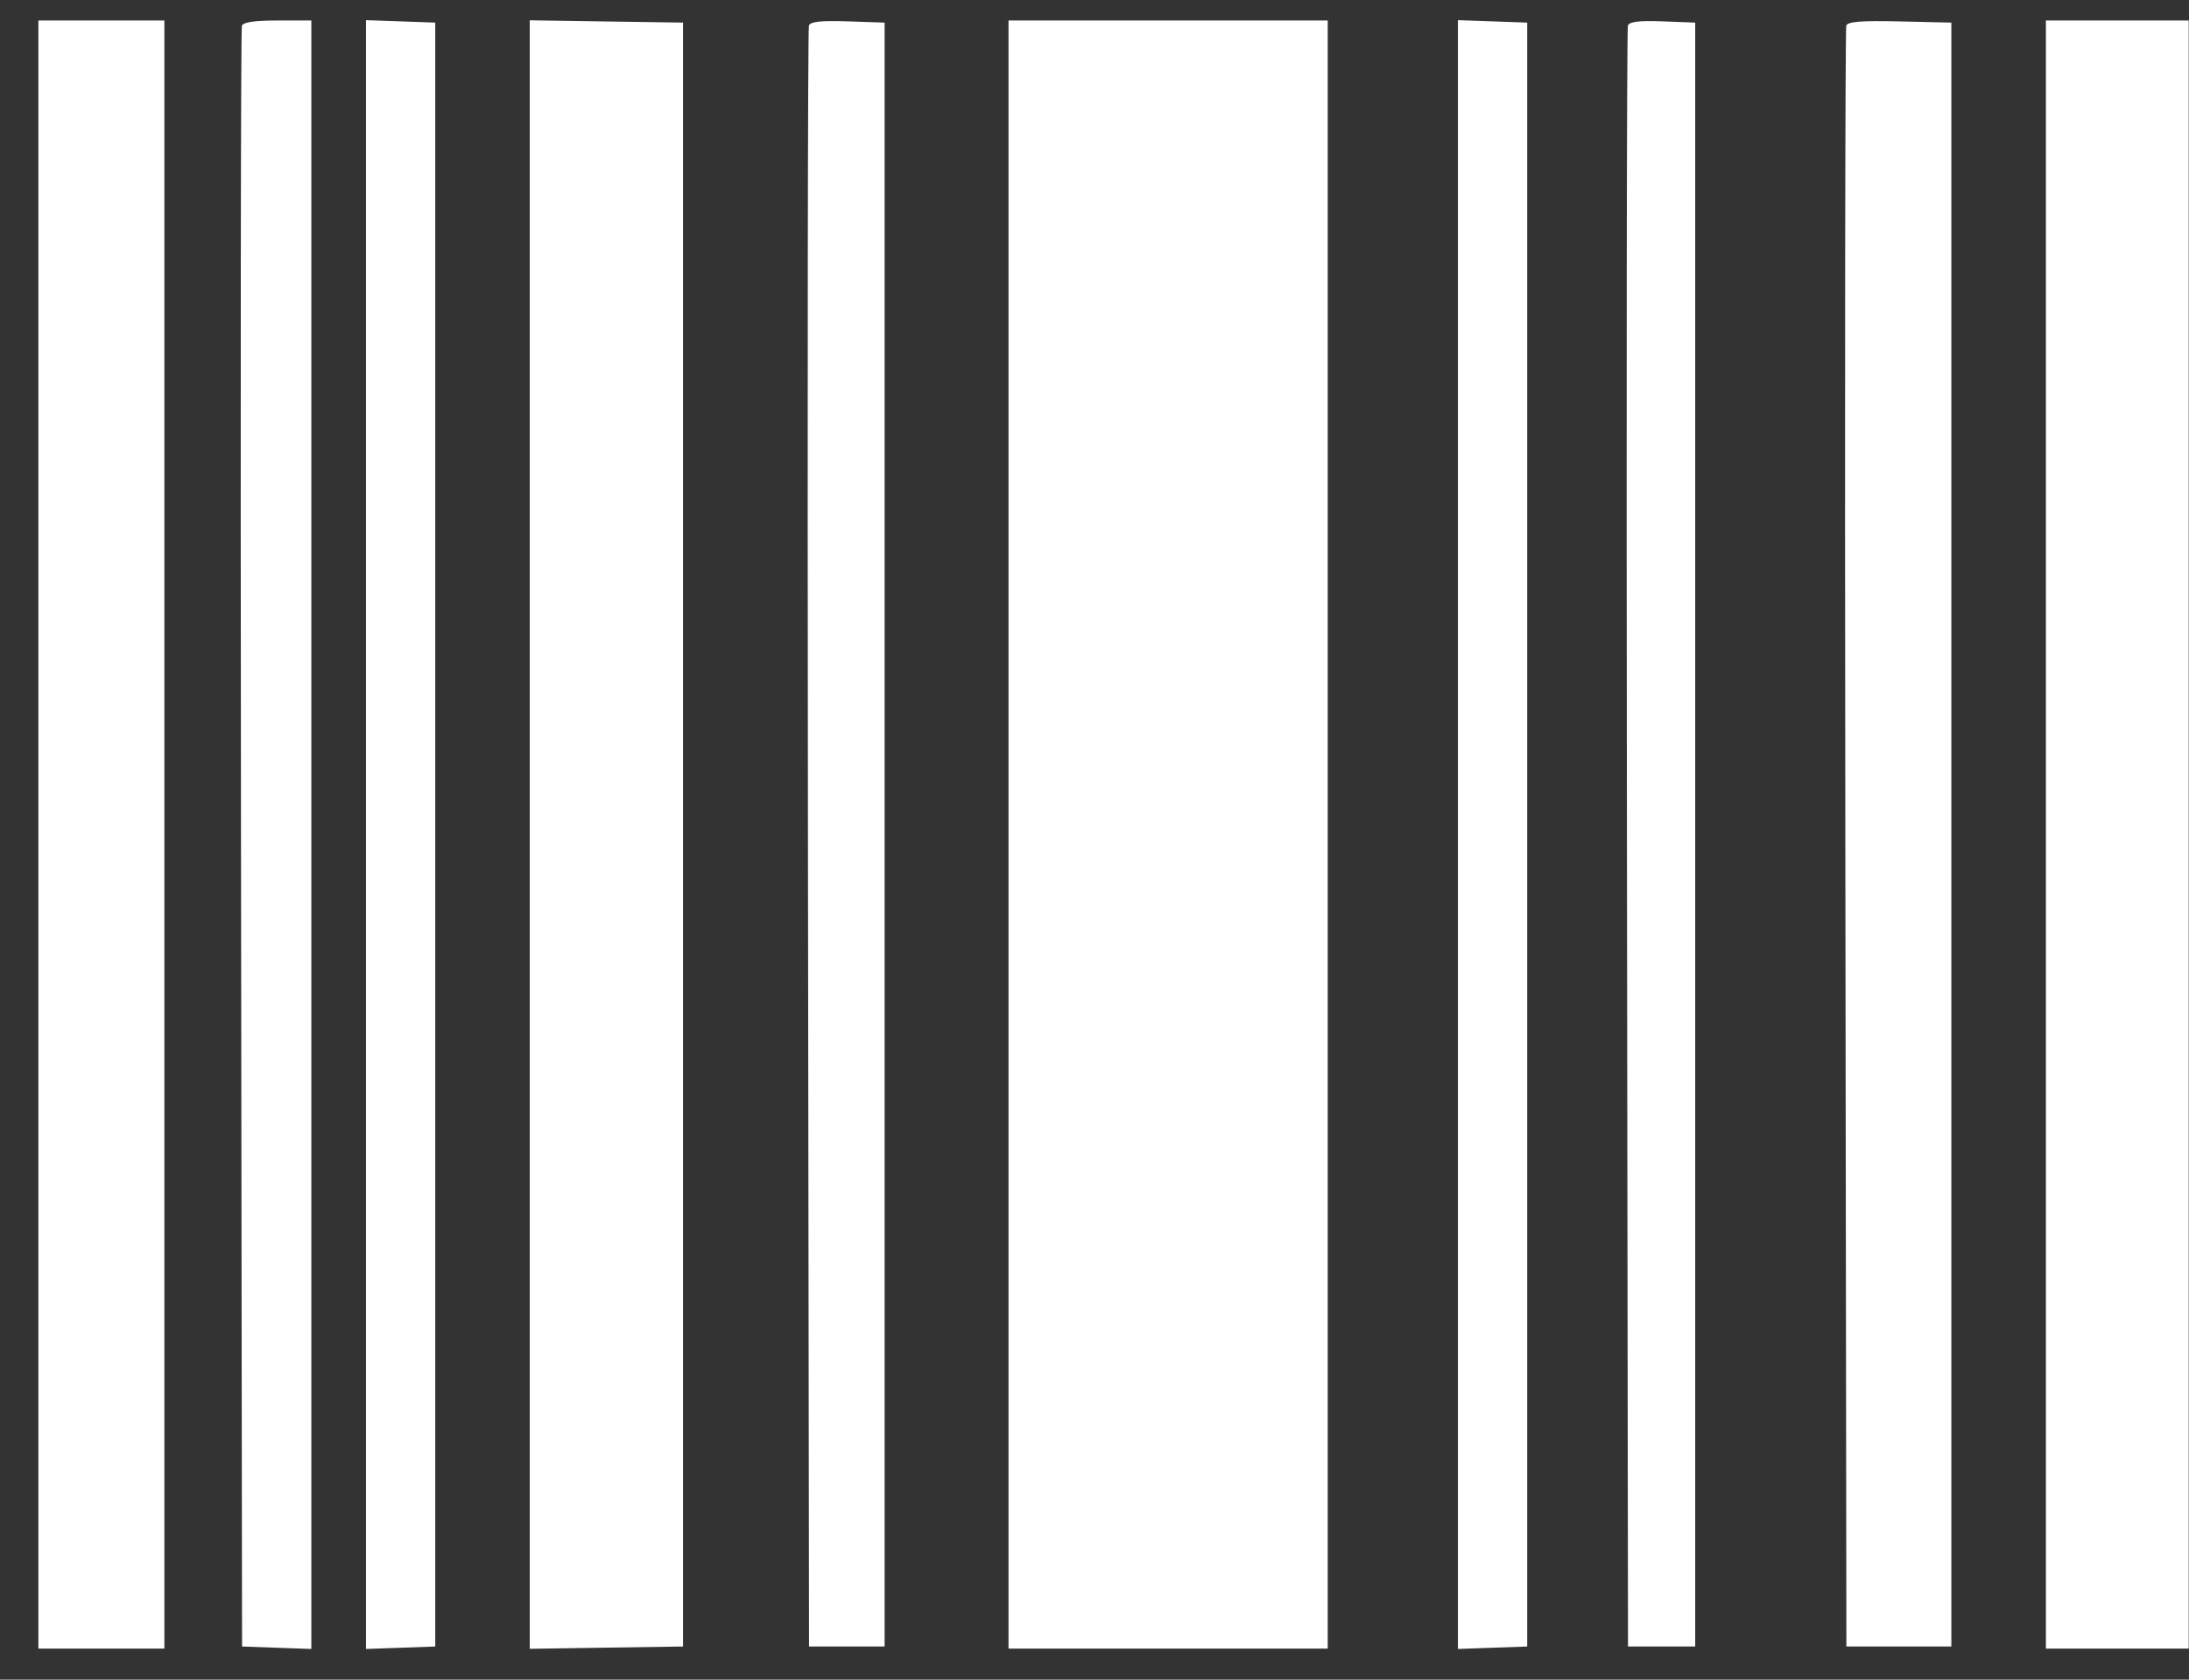 <svg width="43" height="33" viewBox="0 0 43 33" fill="none" xmlns="http://www.w3.org/2000/svg">
<rect x="0" y="0" width="43" height="33" fill="#333333" stroke="none"/>
<path fill-rule="evenodd" clip-rule="evenodd" d="M0.754 16.396V32.39H1.991H3.229V16.396V0.403H1.991H0.754V16.396ZM4.752 0.505C4.73 0.561 4.722 7.749 4.734 16.478L4.755 32.349L5.435 32.373L6.116 32.397V16.4V0.403H5.454C4.999 0.403 4.779 0.435 4.752 0.505ZM7.189 16.396V32.397L7.869 32.373L8.55 32.349V16.396V0.444L7.869 0.42L7.189 0.396V16.396ZM10.406 16.396V32.394L11.912 32.371L13.417 32.349V16.396V0.444L11.912 0.422L10.406 0.399V16.396ZM15.89 0.502C15.868 0.56 15.86 7.749 15.871 16.478L15.892 32.349H16.635H17.377V16.396V0.444L16.654 0.42C16.122 0.403 15.92 0.424 15.89 0.502ZM19.811 16.396V32.39H22.946H26.081V16.396V0.403H22.946H19.811V16.396ZM28.639 16.396V32.397L29.319 32.373L30 32.349V16.396V0.444L29.319 0.42L28.639 0.396V16.396ZM31.978 0.502C31.956 0.56 31.947 7.749 31.959 16.478L31.98 32.349H32.64H33.3V16.396V0.444L32.659 0.42C32.193 0.403 32.008 0.425 31.978 0.502ZM36.268 0.503C36.246 0.56 36.237 7.749 36.249 16.478L36.27 32.349H37.301H38.332V16.396V0.444L37.32 0.421C36.556 0.404 36.298 0.424 36.268 0.503ZM40.189 16.396V32.39H41.591H42.994V16.396V0.403H41.591H40.189V16.396Z" fill="white"/>
</svg>
